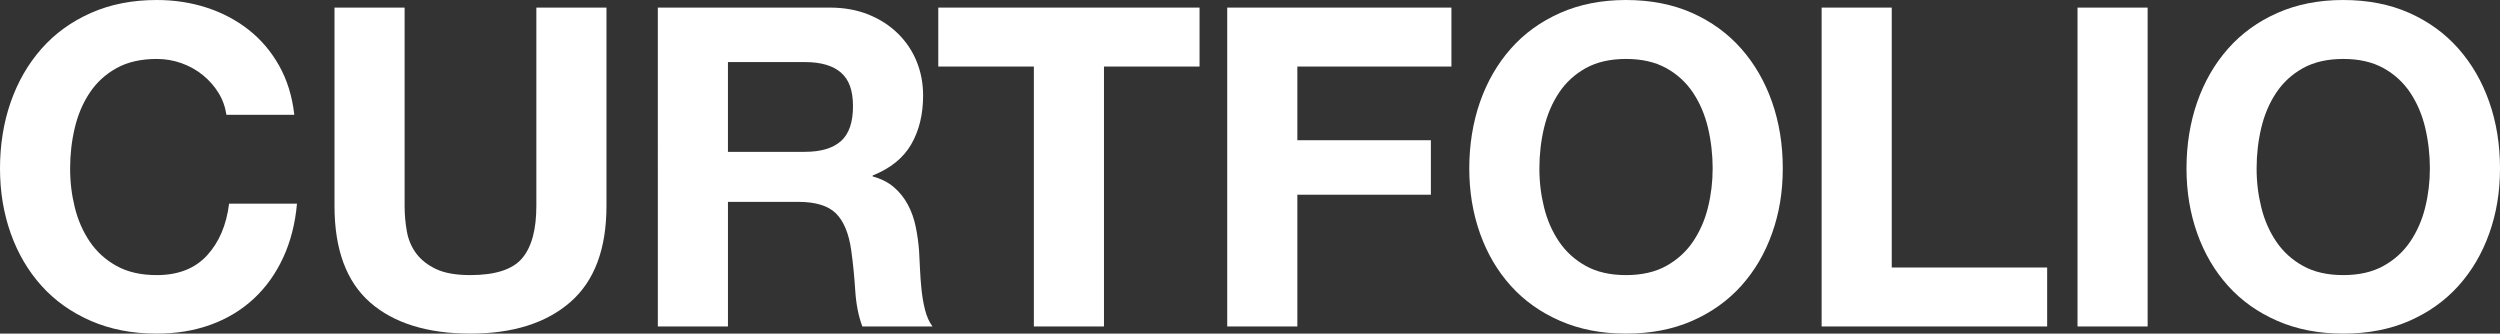 <?xml version="1.0" encoding="UTF-8"?>
<svg xmlns="http://www.w3.org/2000/svg" id="Ebene_2" data-name="Ebene 2" viewBox="0 0 1679.39 224.1">
  <rect x="0" y="0" width="1679.39" height="224.1" fill="#333333" stroke="none"/>
  <defs>
    <style>
      .cls-1 {
        fill: #fff;
      }
    </style>
  </defs>
  <g id="Ebene_1-2" data-name="Ebene 1">
    <g>
      <path class="cls-1" d="M146.7,62.25c-2.8-4.5-6.3-8.45-10.5-11.85-4.2-3.4-8.95-6.05-14.25-7.95-5.3-1.9-10.85-2.85-16.65-2.85-10.6,0-19.6,2.05-27,6.15-7.4,4.1-13.4,9.6-18,16.5-4.6,6.9-7.95,14.75-10.05,23.55-2.1,8.8-3.15,17.9-3.15,27.3s1.05,17.75,3.15,26.25c2.1,8.5,5.45,16.15,10.05,22.95,4.6,6.8,10.6,12.25,18,16.35,7.4,4.1,16.4,6.15,27,6.15,14.4,0,25.65-4.4,33.75-13.2,8.1-8.8,13.05-20.4,14.85-34.8h45.6c-1.2,13.4-4.3,25.5-9.3,36.3-5,10.8-11.6,20-19.8,27.6-8.2,7.6-17.8,13.4-28.8,17.4-11,4-23.1,6-36.3,6-16.4,0-31.15-2.85-44.25-8.55-13.1-5.7-24.15-13.55-33.15-23.55-9-10-15.9-21.75-20.7-35.25-4.8-13.5-7.2-28.05-7.2-43.65s2.4-30.85,7.2-44.55c4.8-13.7,11.7-25.65,20.7-35.85,9-10.2,20.05-18.2,33.15-24C74.15,2.9,88.9,0,105.3,0c11.8,0,22.95,1.7,33.45,5.1,10.5,3.4,19.9,8.35,28.2,14.85,8.3,6.5,15.15,14.55,20.55,24.15,5.4,9.6,8.8,20.6,10.2,33h-45.6c-.8-5.4-2.6-10.35-5.4-14.85Z"></path>
      <path class="cls-1" d="M383.1,202.95c-16.2,14.1-38.6,21.15-67.2,21.15s-51.45-7-67.35-21c-15.9-14-23.85-35.6-23.85-64.8V5.1h47.1v133.2c0,5.8.5,11.5,1.5,17.1,1,5.6,3.1,10.55,6.3,14.85,3.2,4.3,7.65,7.8,13.35,10.5,5.7,2.7,13.35,4.05,22.95,4.05,16.8,0,28.4-3.75,34.8-11.25,6.4-7.5,9.6-19.25,9.6-35.25V5.1h47.1v133.2c0,29-8.1,50.55-24.3,64.65Z"></path>
      <path class="cls-1" d="M557.4,5.1c9.6,0,18.25,1.55,25.95,4.65,7.7,3.1,14.3,7.35,19.8,12.75,5.5,5.4,9.7,11.65,12.6,18.75,2.9,7.1,4.35,14.75,4.35,22.95,0,12.6-2.65,23.5-7.95,32.7-5.3,9.2-13.95,16.2-25.95,21v.6c5.8,1.6,10.6,4.05,14.4,7.35,3.8,3.3,6.9,7.2,9.3,11.7,2.4,4.5,4.15,9.45,5.25,14.85,1.1,5.4,1.85,10.8,2.25,16.2.2,3.4.4,7.4.6,12,.2,4.6.55,9.3,1.05,14.1.5,4.8,1.3,9.35,2.4,13.65,1.1,4.3,2.75,7.95,4.95,10.95h-47.1c-2.6-6.8-4.2-14.9-4.8-24.3-.6-9.4-1.5-18.4-2.7-27-1.6-11.2-5-19.4-10.2-24.6-5.2-5.2-13.7-7.8-25.5-7.8h-47.1v83.7h-47.1V5.1h115.5ZM540.6,102c10.8,0,18.9-2.4,24.3-7.2,5.4-4.8,8.1-12.6,8.1-23.4s-2.7-17.95-8.1-22.65c-5.4-4.7-13.5-7.05-24.3-7.05h-51.6v60.3h51.6Z"></path>
      <path class="cls-1" d="M630.3,44.7V5.1h175.5v39.6h-64.2v174.6h-47.1V44.7h-64.2Z"></path>
      <path class="cls-1" d="M975,5.1v39.6h-103.5v49.5h89.7v36.6h-89.7v88.5h-47.1V5.1h150.6Z"></path>
      <path class="cls-1" d="M994.19,68.55c4.8-13.7,11.7-25.65,20.7-35.85,9-10.2,20.05-18.2,33.15-24,13.1-5.8,27.85-8.7,44.25-8.7s31.4,2.9,44.4,8.7c13,5.8,24,13.8,33,24,9,10.2,15.9,22.15,20.7,35.85,4.8,13.7,7.2,28.55,7.2,44.55s-2.4,30.15-7.2,43.65-11.7,25.25-20.7,35.25c-9,10-20,17.85-33,23.55-13,5.7-27.8,8.55-44.4,8.55s-31.15-2.85-44.25-8.55c-13.1-5.7-24.15-13.55-33.15-23.55-9-10-15.9-21.75-20.7-35.25-4.8-13.5-7.2-28.05-7.2-43.65s2.4-30.85,7.2-44.55ZM1037.24,139.35c2.1,8.5,5.45,16.15,10.05,22.95,4.6,6.8,10.6,12.25,18,16.35,7.4,4.1,16.4,6.15,27,6.15s19.6-2.05,27-6.15c7.4-4.1,13.4-9.55,18-16.35,4.6-6.8,7.95-14.45,10.05-22.95,2.1-8.5,3.15-17.25,3.15-26.25s-1.05-18.5-3.15-27.3c-2.1-8.8-5.45-16.65-10.05-23.55-4.6-6.9-10.6-12.4-18-16.5-7.4-4.1-16.4-6.15-27-6.15s-19.6,2.05-27,6.15c-7.4,4.1-13.4,9.6-18,16.5-4.6,6.9-7.95,14.75-10.05,23.55-2.1,8.8-3.15,17.9-3.15,27.3s1.05,17.75,3.15,26.25Z"></path>
      <path class="cls-1" d="M1270.79,5.1v174.6h104.4v39.6h-151.5V5.1h47.1Z"></path>
      <path class="cls-1" d="M1442.69,5.1v214.2h-47.1V5.1h47.1Z"></path>
      <path class="cls-1" d="M1475.99,68.55c4.8-13.7,11.7-25.65,20.7-35.85,9-10.2,20.05-18.2,33.15-24,13.1-5.8,27.85-8.7,44.25-8.7s31.4,2.9,44.4,8.7c13,5.8,24,13.8,33,24,9,10.2,15.9,22.15,20.7,35.85,4.8,13.7,7.2,28.55,7.2,44.55s-2.4,30.15-7.2,43.65-11.7,25.25-20.7,35.25c-9,10-20,17.85-33,23.55-13,5.7-27.8,8.55-44.4,8.55s-31.15-2.85-44.25-8.55c-13.1-5.7-24.15-13.55-33.15-23.55-9-10-15.9-21.75-20.7-35.25-4.8-13.5-7.2-28.05-7.2-43.65s2.4-30.85,7.2-44.55ZM1519.04,139.35c2.1,8.5,5.45,16.15,10.05,22.95,4.6,6.8,10.6,12.25,18,16.35,7.4,4.1,16.4,6.15,27,6.15s19.6-2.05,27-6.15c7.4-4.1,13.4-9.55,18-16.35,4.6-6.8,7.95-14.45,10.05-22.95,2.1-8.5,3.15-17.25,3.15-26.25s-1.05-18.5-3.15-27.3c-2.1-8.8-5.45-16.65-10.05-23.55-4.6-6.9-10.6-12.4-18-16.5-7.4-4.1-16.4-6.15-27-6.15s-19.6,2.05-27,6.15c-7.4,4.1-13.4,9.6-18,16.5-4.6,6.9-7.95,14.75-10.05,23.55-2.1,8.8-3.15,17.9-3.15,27.3s1.05,17.75,3.15,26.25Z"></path>
    </g>
  </g>
</svg>
